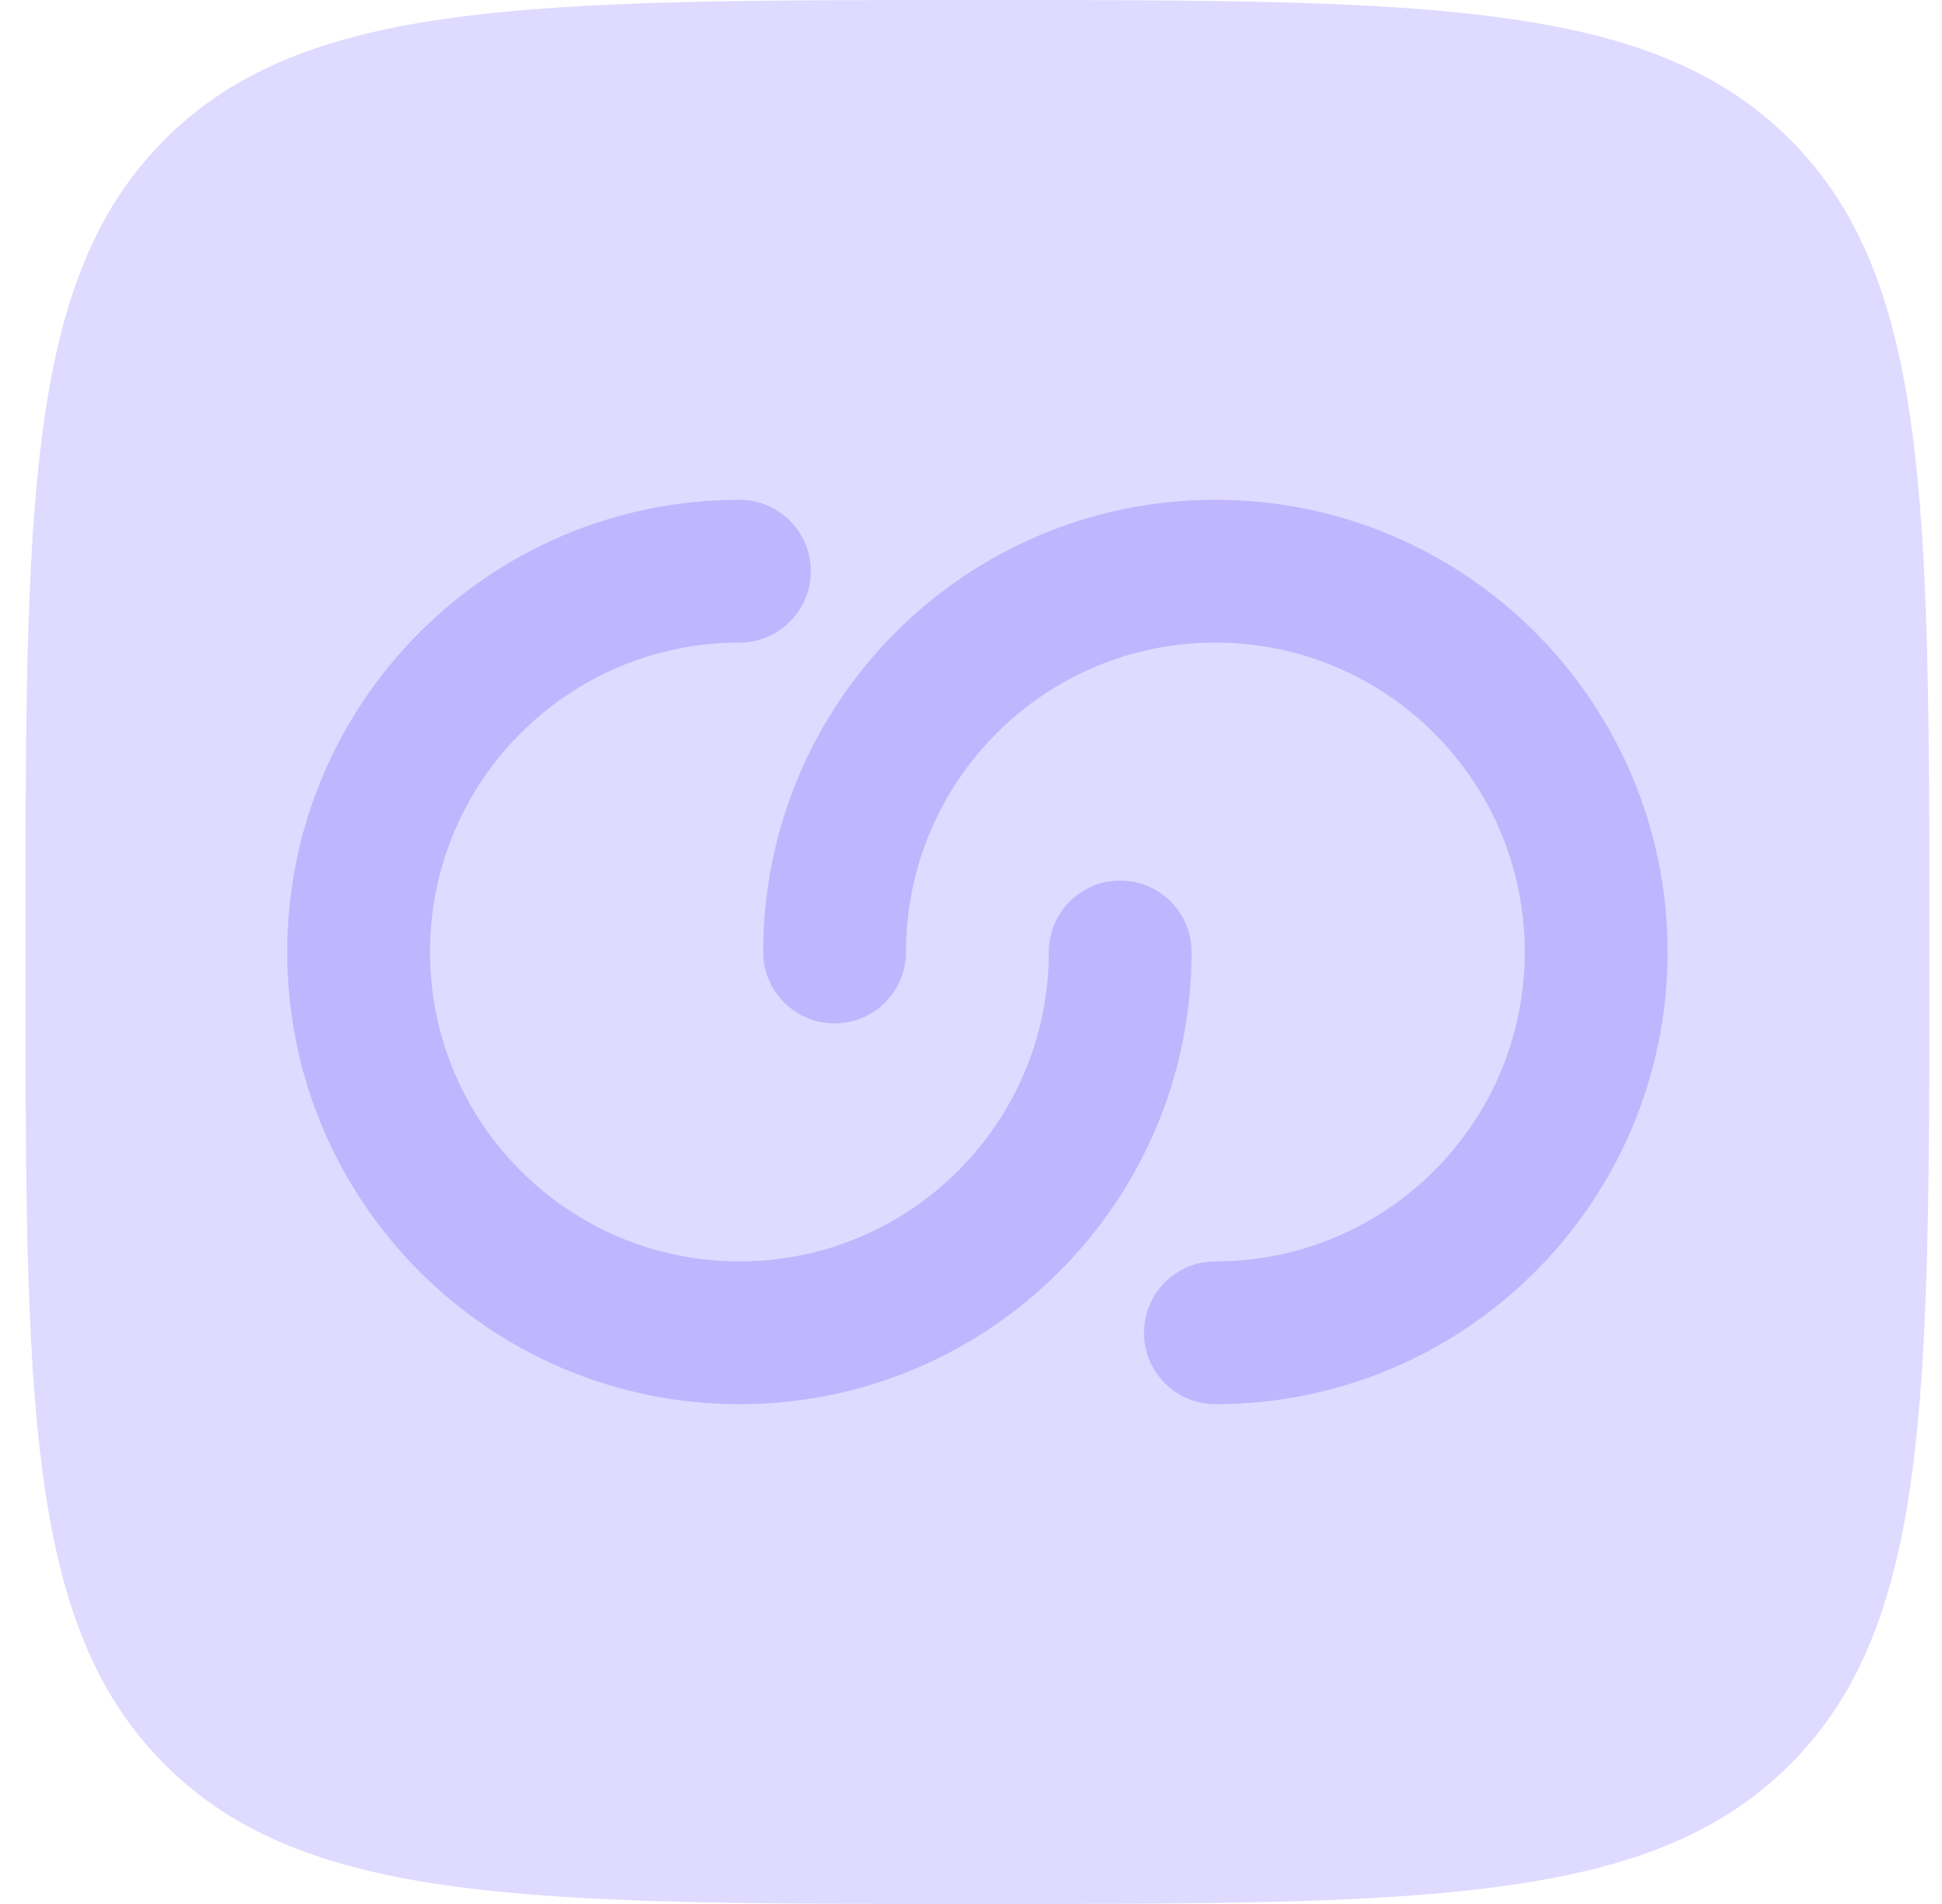 <svg width="51" height="50" viewBox="0 0 51 50" fill="none" xmlns="http://www.w3.org/2000/svg">
<path opacity="0.5" d="M4.329 46.339C7.99 50 13.883 50 25.668 50C37.453 50 43.346 50 47.007 46.339C50.668 42.678 50.668 36.785 50.668 25C50.668 13.215 50.668 7.322 47.007 3.661C43.346 -2.98023e-07 37.453 0 25.668 0C13.883 0 7.99 -2.98023e-07 4.329 3.661C0.668 7.322 0.668 13.215 0.668 25C0.668 36.785 0.668 42.678 4.329 46.339Z" fill="#C0B6FF"/>
<path d="M19.418 16.875C14.931 16.875 11.293 20.513 11.293 25C11.293 29.487 14.931 33.125 19.418 33.125C23.905 33.125 27.543 29.487 27.543 25C27.543 23.965 28.383 23.125 29.418 23.125C30.453 23.125 31.293 23.965 31.293 25C31.293 31.558 25.977 36.875 19.418 36.875C12.86 36.875 7.543 31.558 7.543 25C7.543 18.442 12.86 13.125 19.418 13.125C20.453 13.125 21.293 13.964 21.293 15C21.293 16.035 20.453 16.875 19.418 16.875Z" fill="#C0B6FF"/>
<path d="M40.043 25C40.043 29.487 36.405 33.125 31.918 33.125C30.883 33.125 30.043 33.965 30.043 35C30.043 36.035 30.883 36.875 31.918 36.875C38.477 36.875 43.793 31.558 43.793 25C43.793 18.442 38.477 13.125 31.918 13.125C25.36 13.125 20.043 18.442 20.043 25C20.043 26.035 20.883 26.875 21.918 26.875C22.953 26.875 23.793 26.035 23.793 25C23.793 20.513 27.431 16.875 31.918 16.875C36.405 16.875 40.043 20.513 40.043 25Z" fill="#C0B6FF"/>
</svg>
